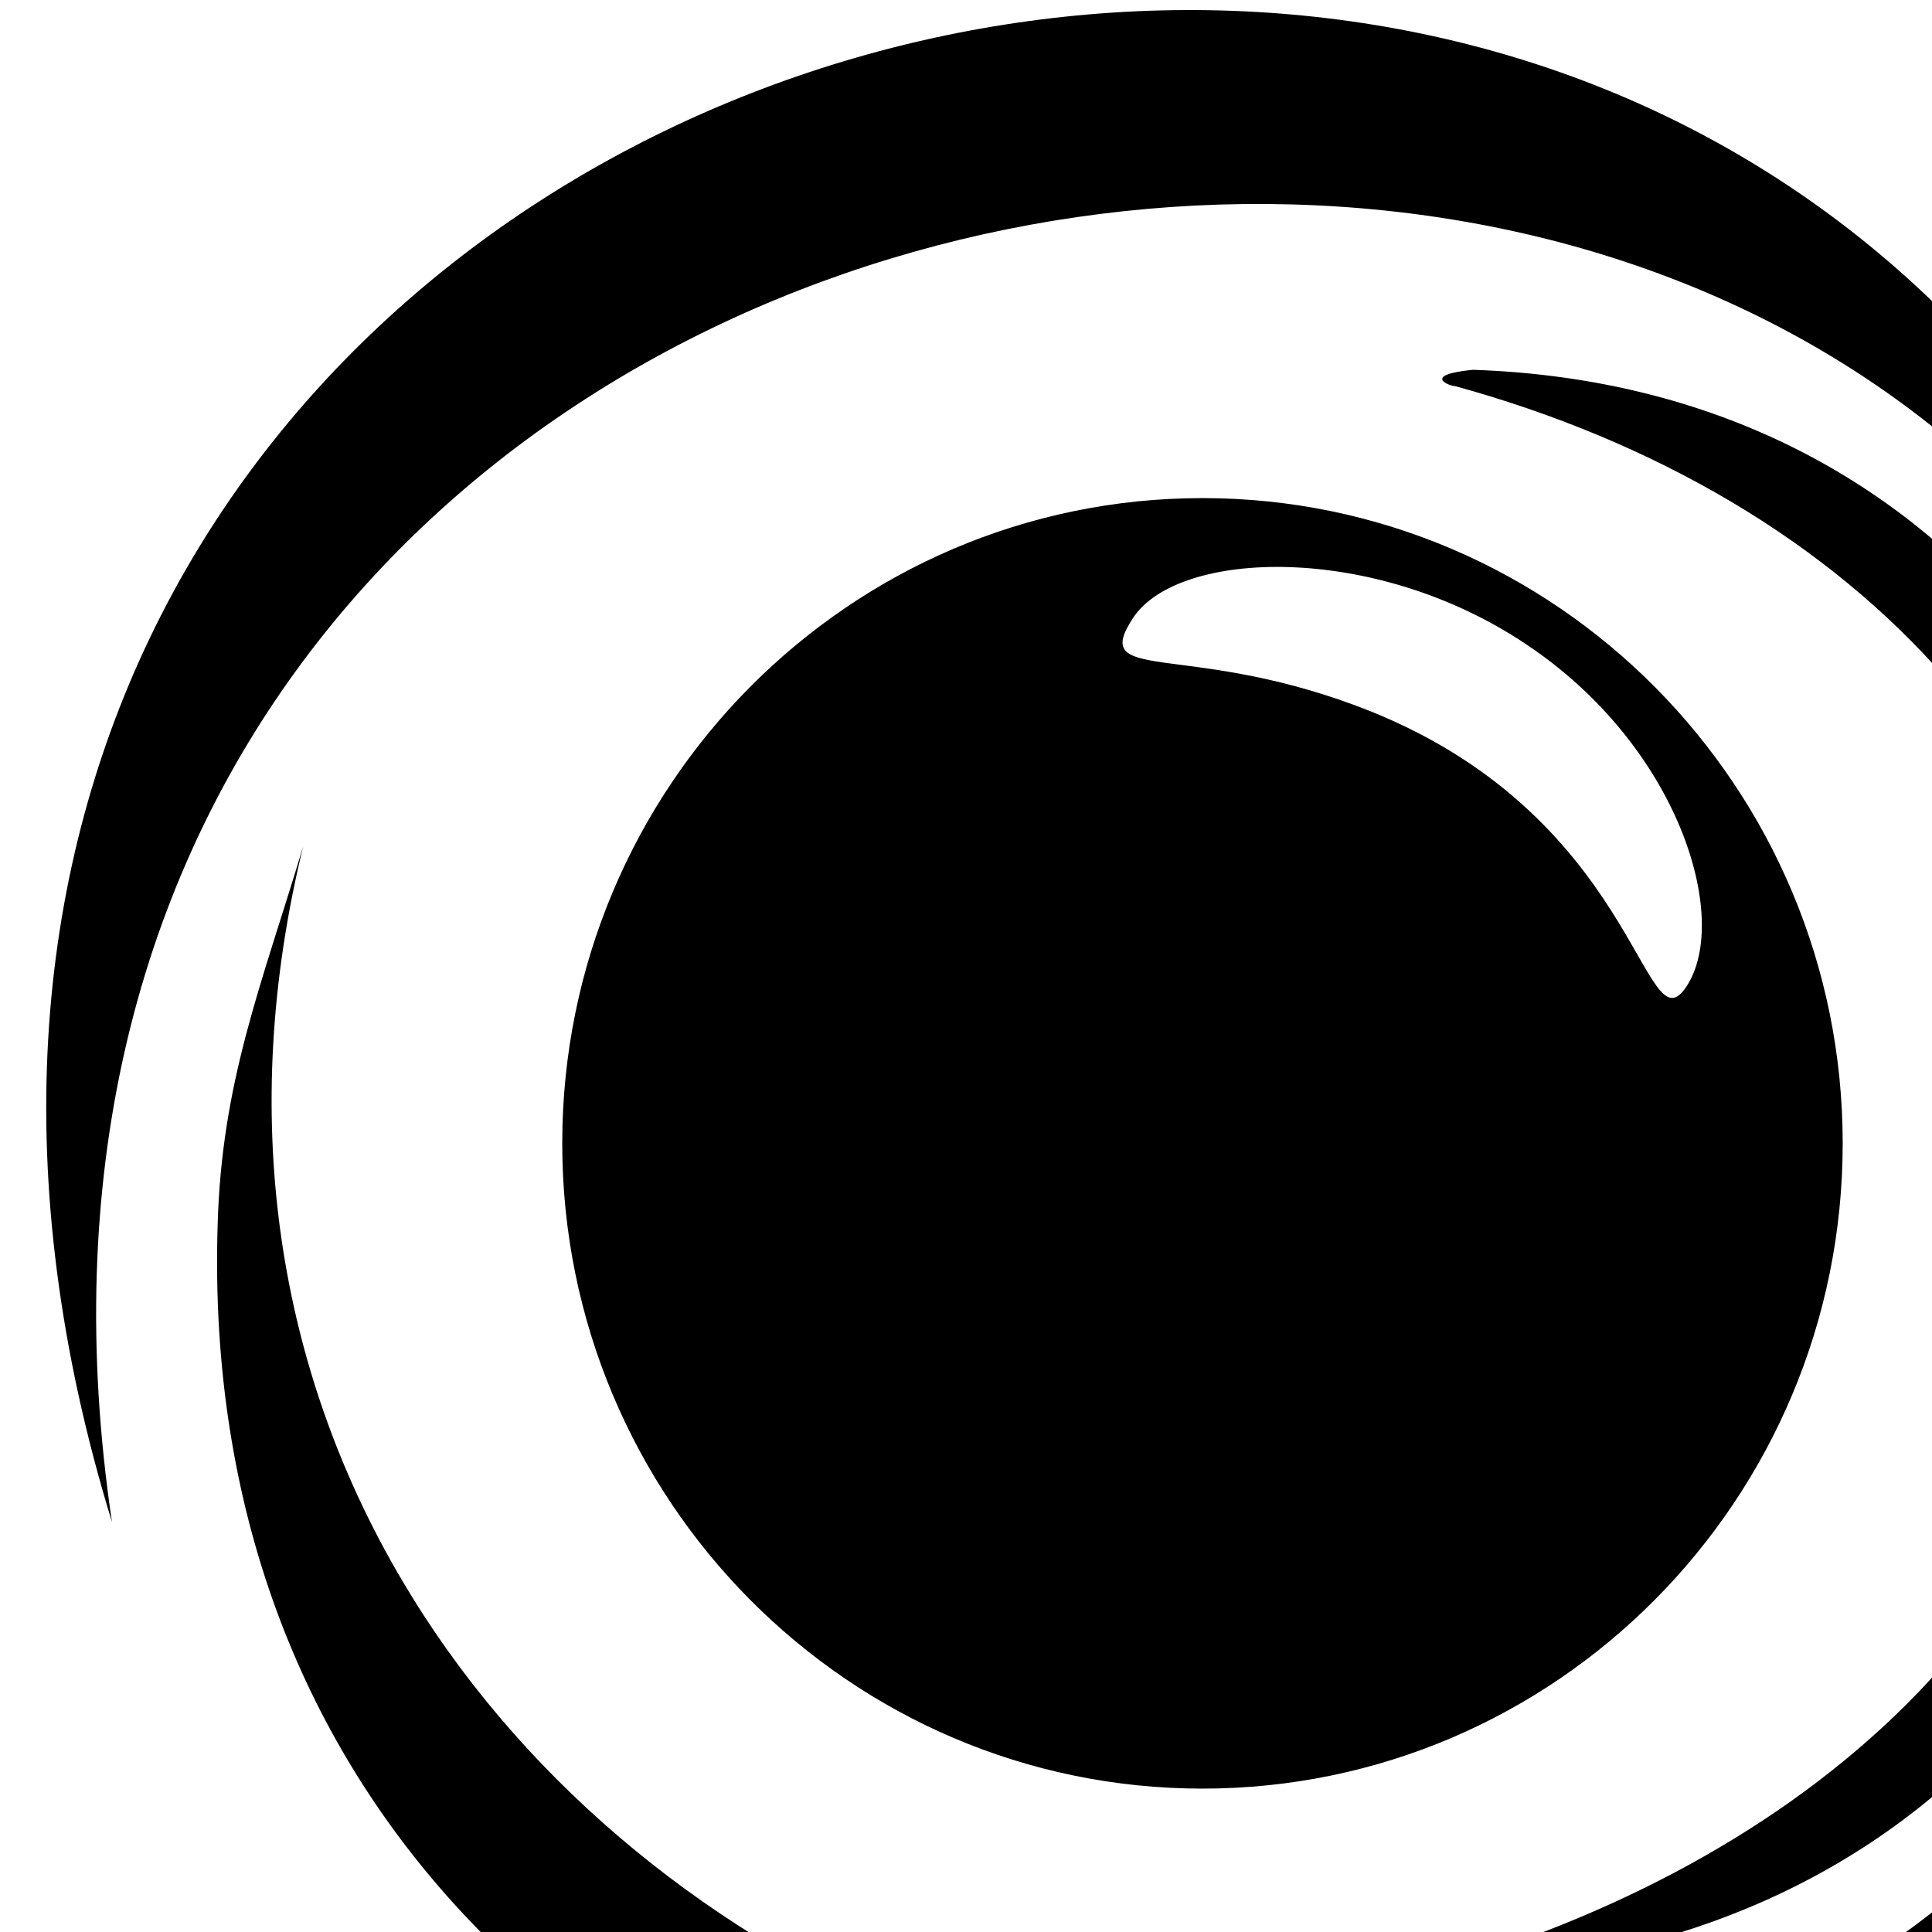 <svg width="1536" height="1536" xmlns="http://www.w3.org/2000/svg">
    <path d="M1341 784c35-54-6-191-128-272-121-81-276-75-312-21-35 53 40 19 177 70 226 84 228 277 263 223zm363 574c-283 696-1558 520-1531-383 3-115 35-192 68-302-211 864 966 1367 1449 685 18-25 23-23 14 0zm-239-449c0 283-228 513-509 513s-509-230-509-513 228-513 509-513 509 230 509 513zm287-288C1396-187-74 111 89 1210-249 109 1144-396 1659 388c42 64 90 176 93 233zm-62 342c17-338-217-569-533-656-5 0-27-9 14-13 772 26 800 1260-41 1274 274-76 543-266 560-605z"/>
</svg>

